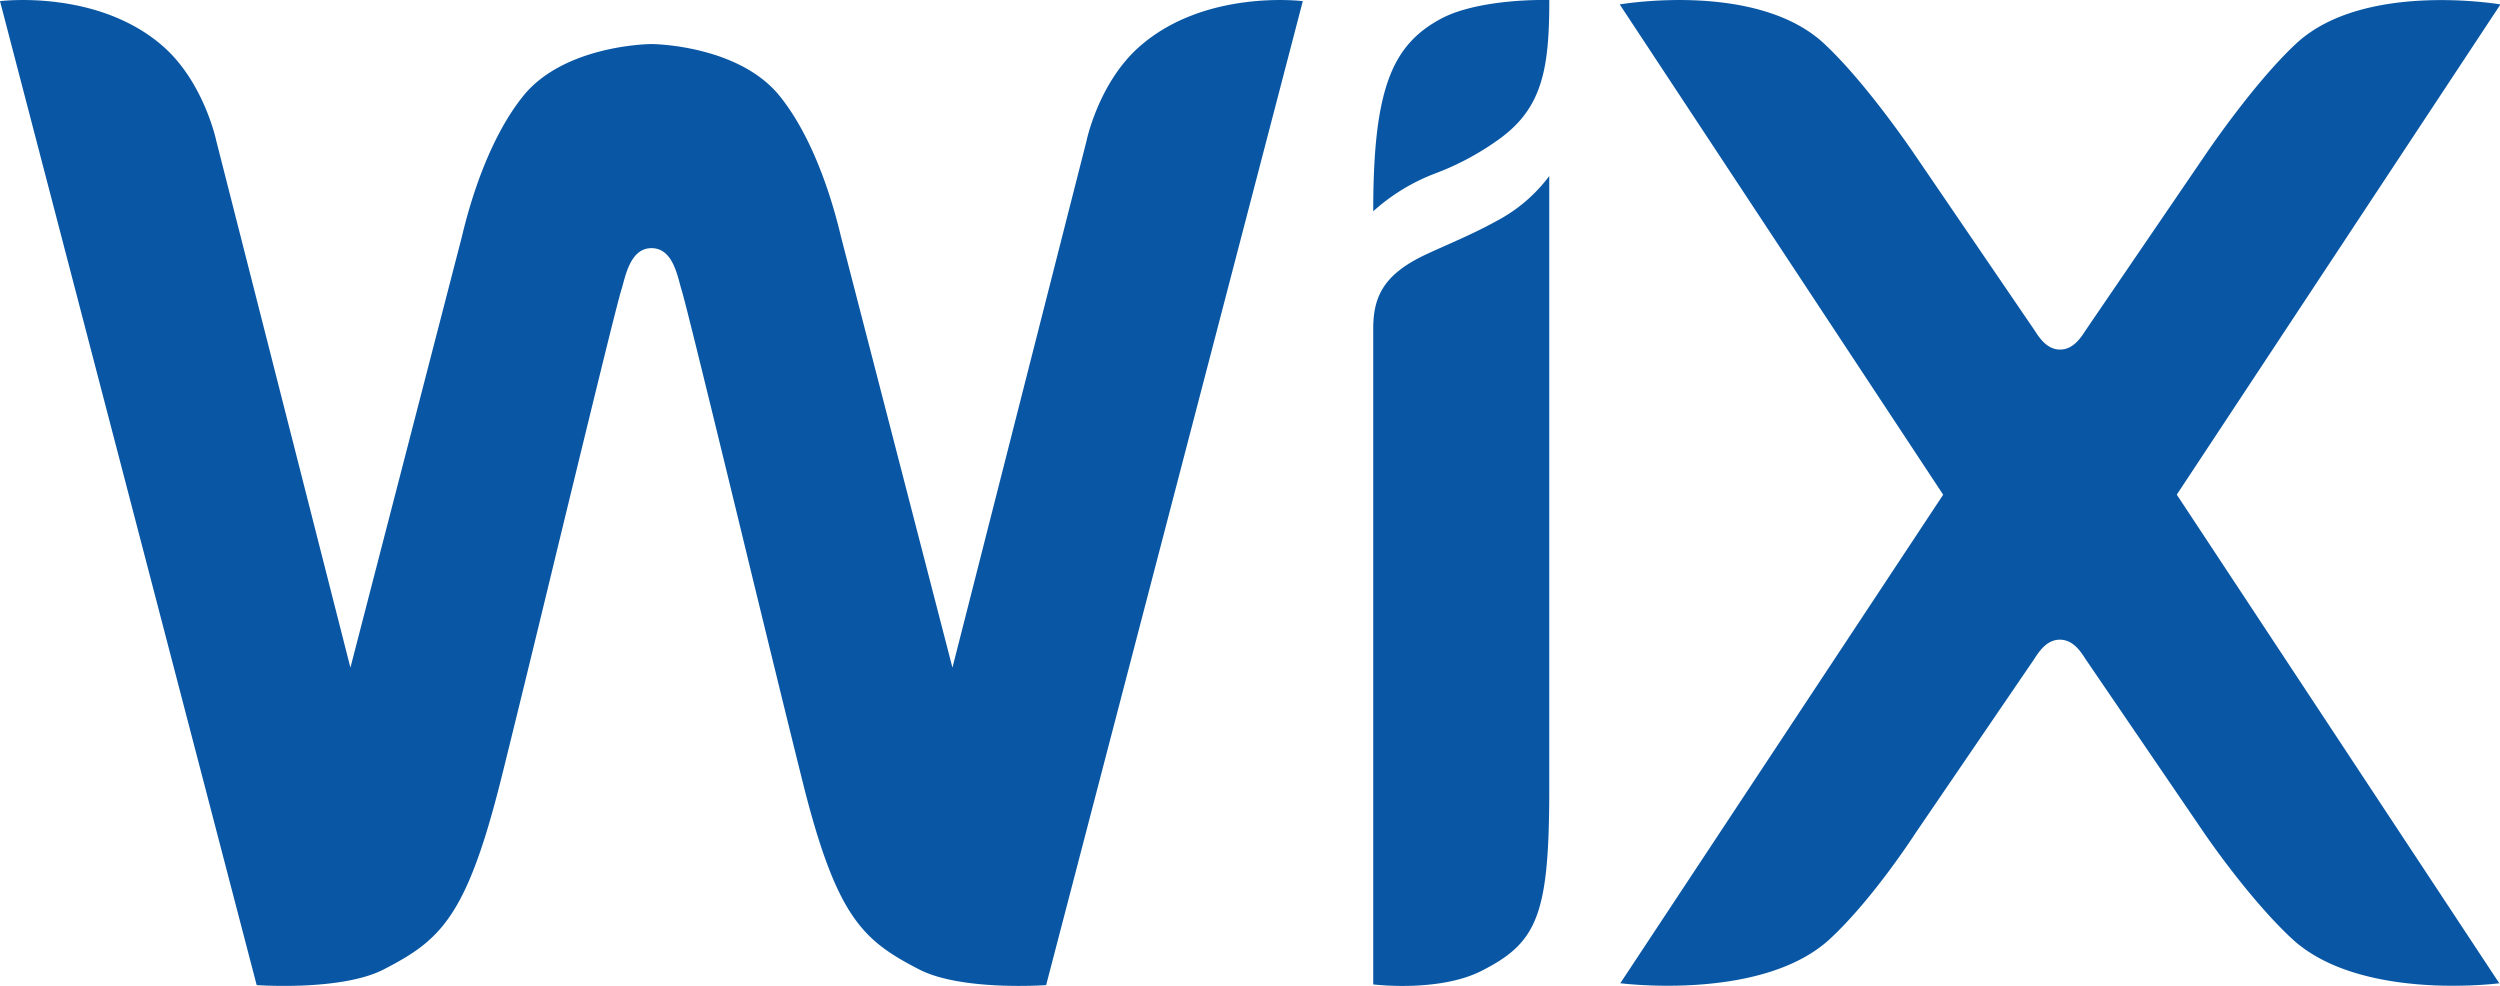<svg xmlns="http://www.w3.org/2000/svg" viewBox="0 0 440.26 173.63"><defs><style>.a{fill:#0957a4;fill-rule:evenodd;}</style></defs><title>wix-company</title><path class="a" d="M0,.2S17.34-2,28.9,8.32C36,14.7,38.1,24.85,38.1,24.85l23.61,92.72L81.34,41.68c1.91-8.07,5.35-18,10.81-24.79,6.95-8.59,21.07-9.13,22.57-9.13s15.62.54,22.57,9.13c5.45,6.75,8.9,16.72,10.81,24.79l19.63,75.89,23.6-92.72s2.08-10.16,9.21-16.53C212.1-2,229.43.2,229.43.2l-45.2,173.28s-14.9,1.09-22.36-2.76c-9.8-5.06-14.46-9-20.4-32.55l-.61-2.45c-2.16-8.68-5.48-22.26-8.83-36l-1-4.13-1-4.12c-4.83-19.83-9.28-38.09-10-40.41s-1.46-7.36-5.3-7.36-4.62,5.19-5.31,7.36c-.81,2.55-6.14,24.52-11.51,46.59l-1,4.14q-4.11,17-8.31,34L88,138.17C82,161.74,77.37,165.66,67.57,170.72c-7.46,3.85-22.37,2.76-22.37,2.76ZM272.83,31v6.17h0V140.28c-.09,21.16-2.31,25.85-12,30.73-7.52,3.78-19,2.35-19,2.35V57.87c0-5.8,2-9.6,9.16-13,4.3-2,8.31-3.6,12.48-5.91A27.56,27.56,0,0,0,272.83,31ZM285.24.78s24-4.18,35.95,6.86c7.61,7.07,16.13,19.78,16.13,19.78l21,30.79c1,1.6,2.34,3.35,4.47,3.35s3.46-1.75,4.47-3.35l21-30.79s8.52-12.71,16.14-19.78c11.9-11,35.94-6.86,35.94-6.86l-57,86.33,56.81,86.07-.2,0c-2.36.28-25,2.62-36.31-7.85-7.62-7.06-15.42-18.55-15.42-18.55l-21-30.79c-1-1.61-2.35-3.34-4.47-3.34s-3.45,1.73-4.47,3.34l-21,30.79s-7.38,11.49-15,18.55c-11.91,11.06-36.94,7.82-36.94,7.82L342.2,87.12ZM272.59,0h.25c0,11.84-1.15,18.86-8.6,24.33a48,48,0,0,1-11.32,6.15,34.52,34.52,0,0,0-11.09,6.73c0-21.56,3.29-29.36,12.1-34C259.29.42,268,0,271.41,0Z"/></svg>